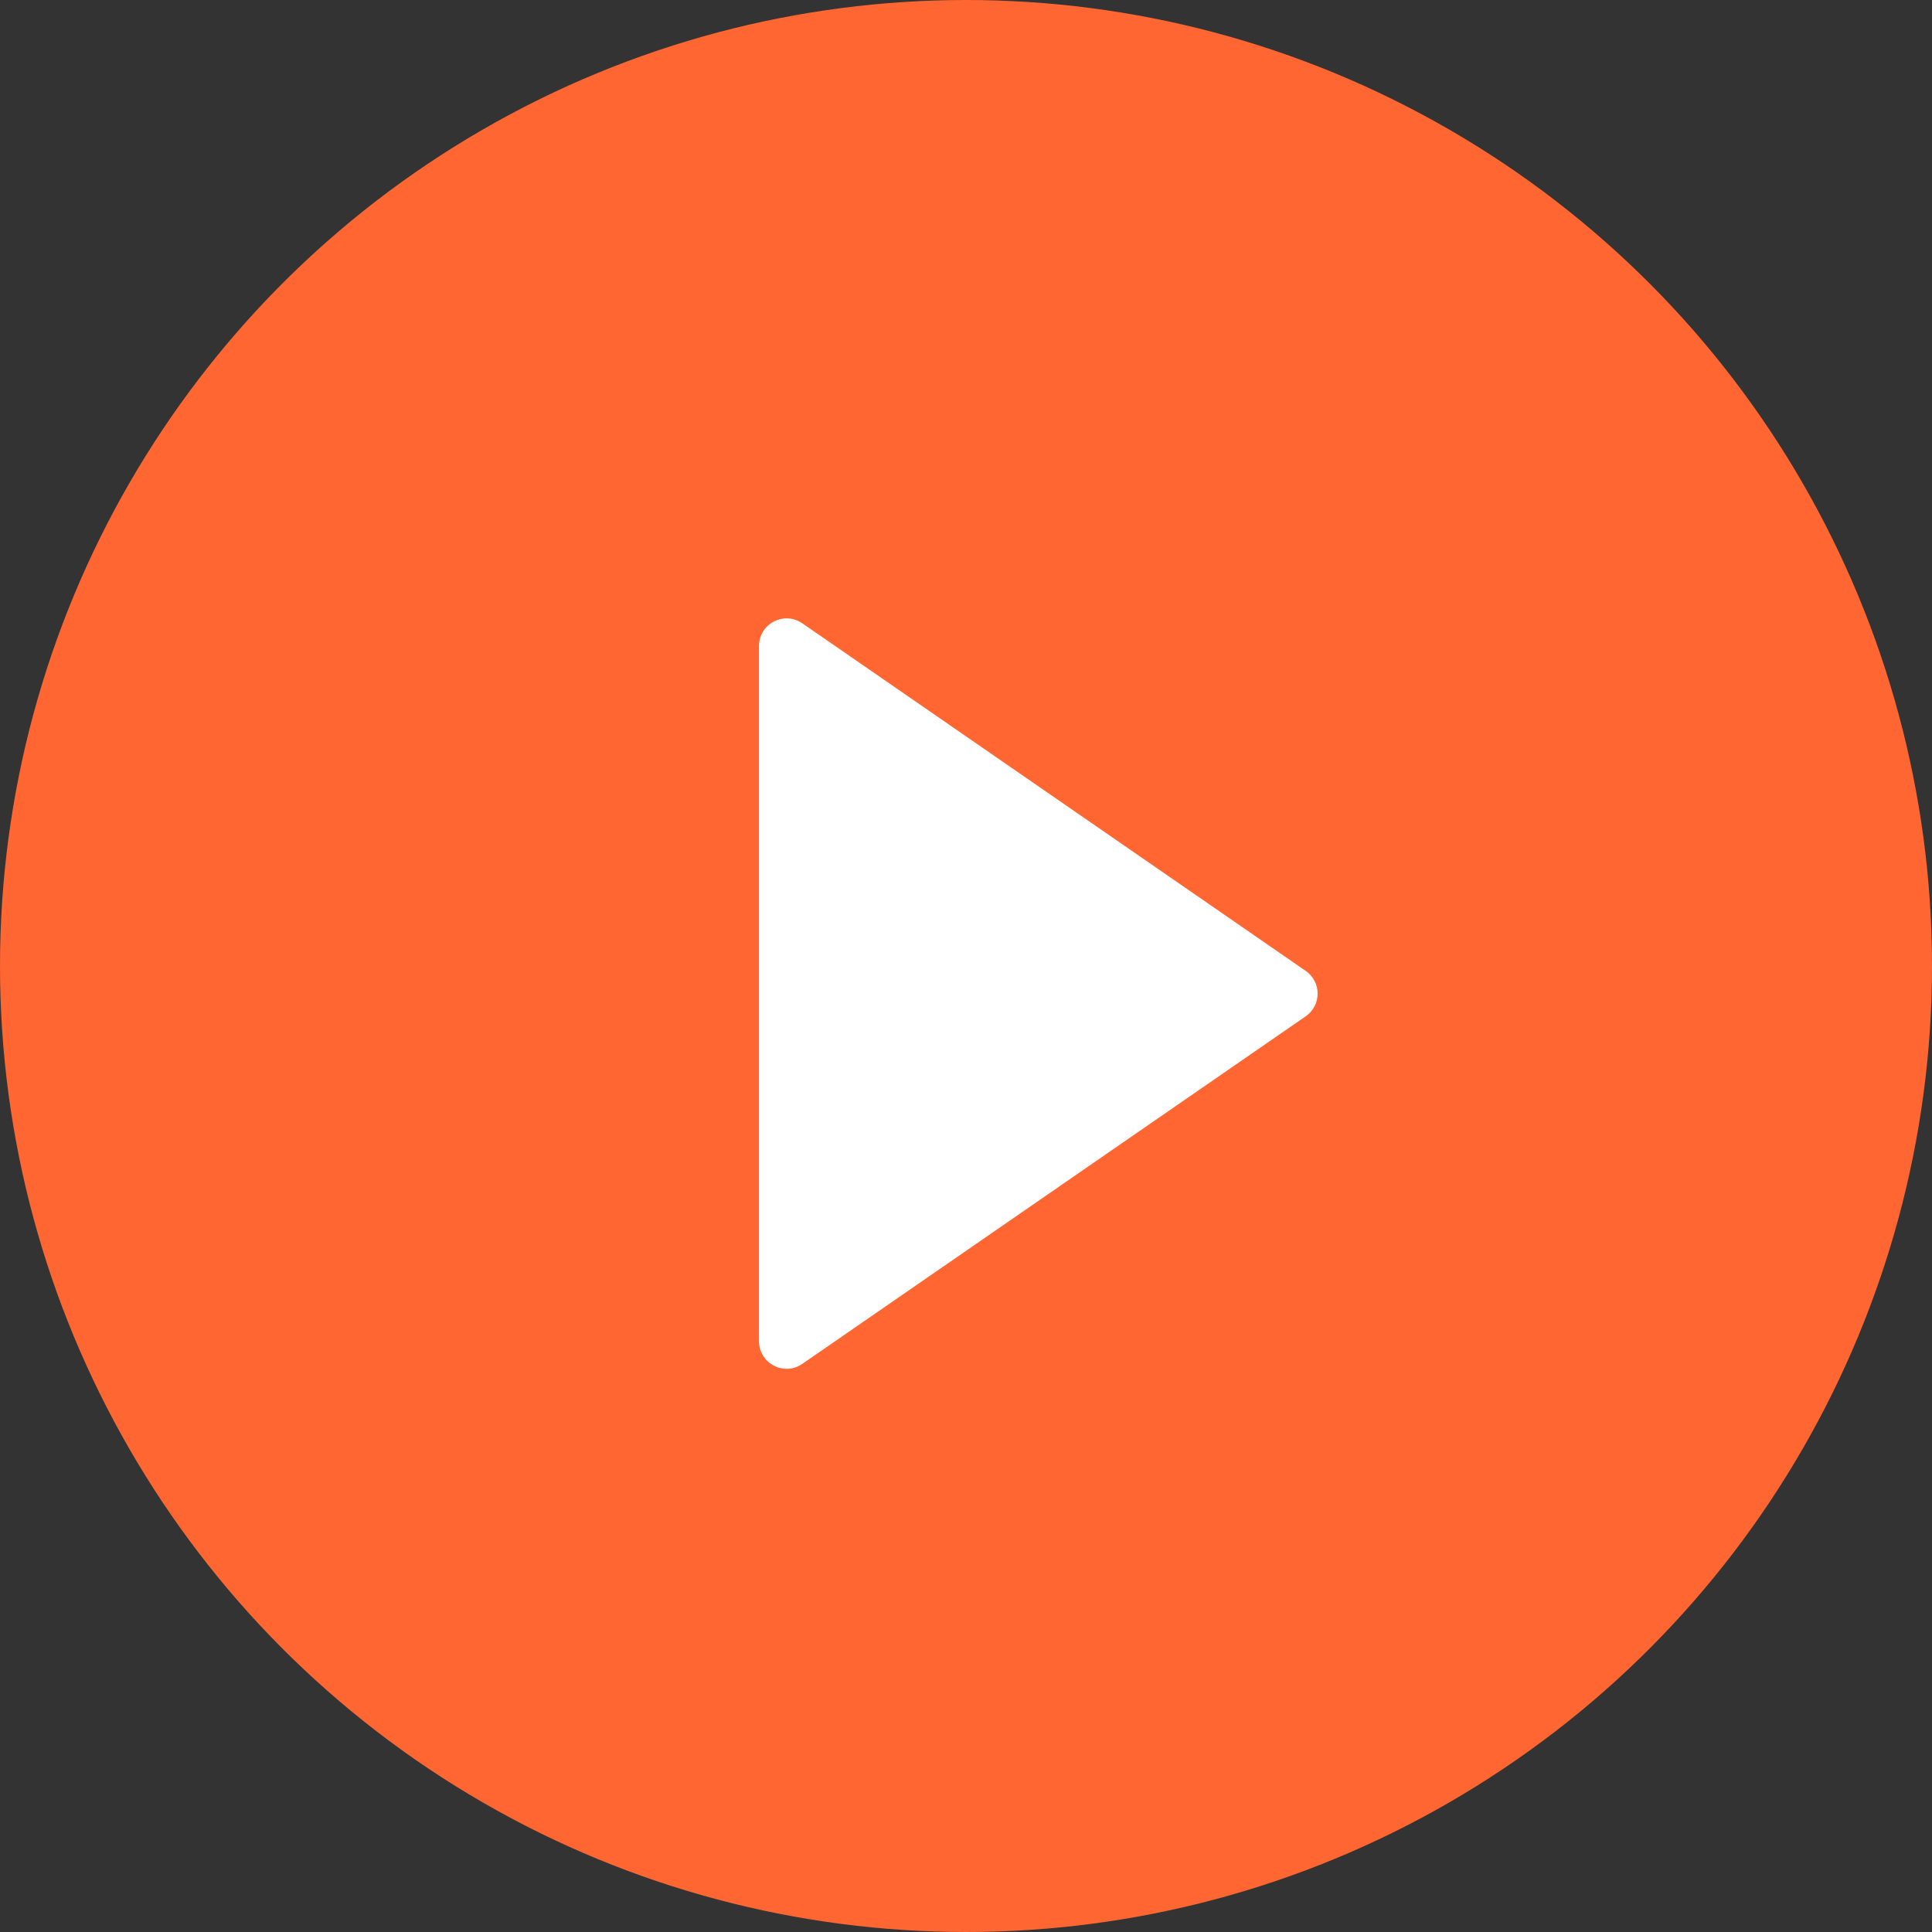<?xml version="1.0" encoding="UTF-8"?> <svg xmlns="http://www.w3.org/2000/svg" width="70" height="70" viewBox="0 0 70 70" fill="none"><rect x="0" y="0" width="70" height="70" fill="#333333" stroke="none"/> <circle cx="35" cy="35" r="35" fill="#FF6632"></circle> <path d="M47.308 35.177L29.068 22.583C28.405 22.125 27.5 22.6 27.5 23.406V36V48.594C27.5 49.4 28.405 49.875 29.068 49.417L47.308 36.823C47.884 36.425 47.884 35.575 47.308 35.177Z" fill="white"></path> </svg> 